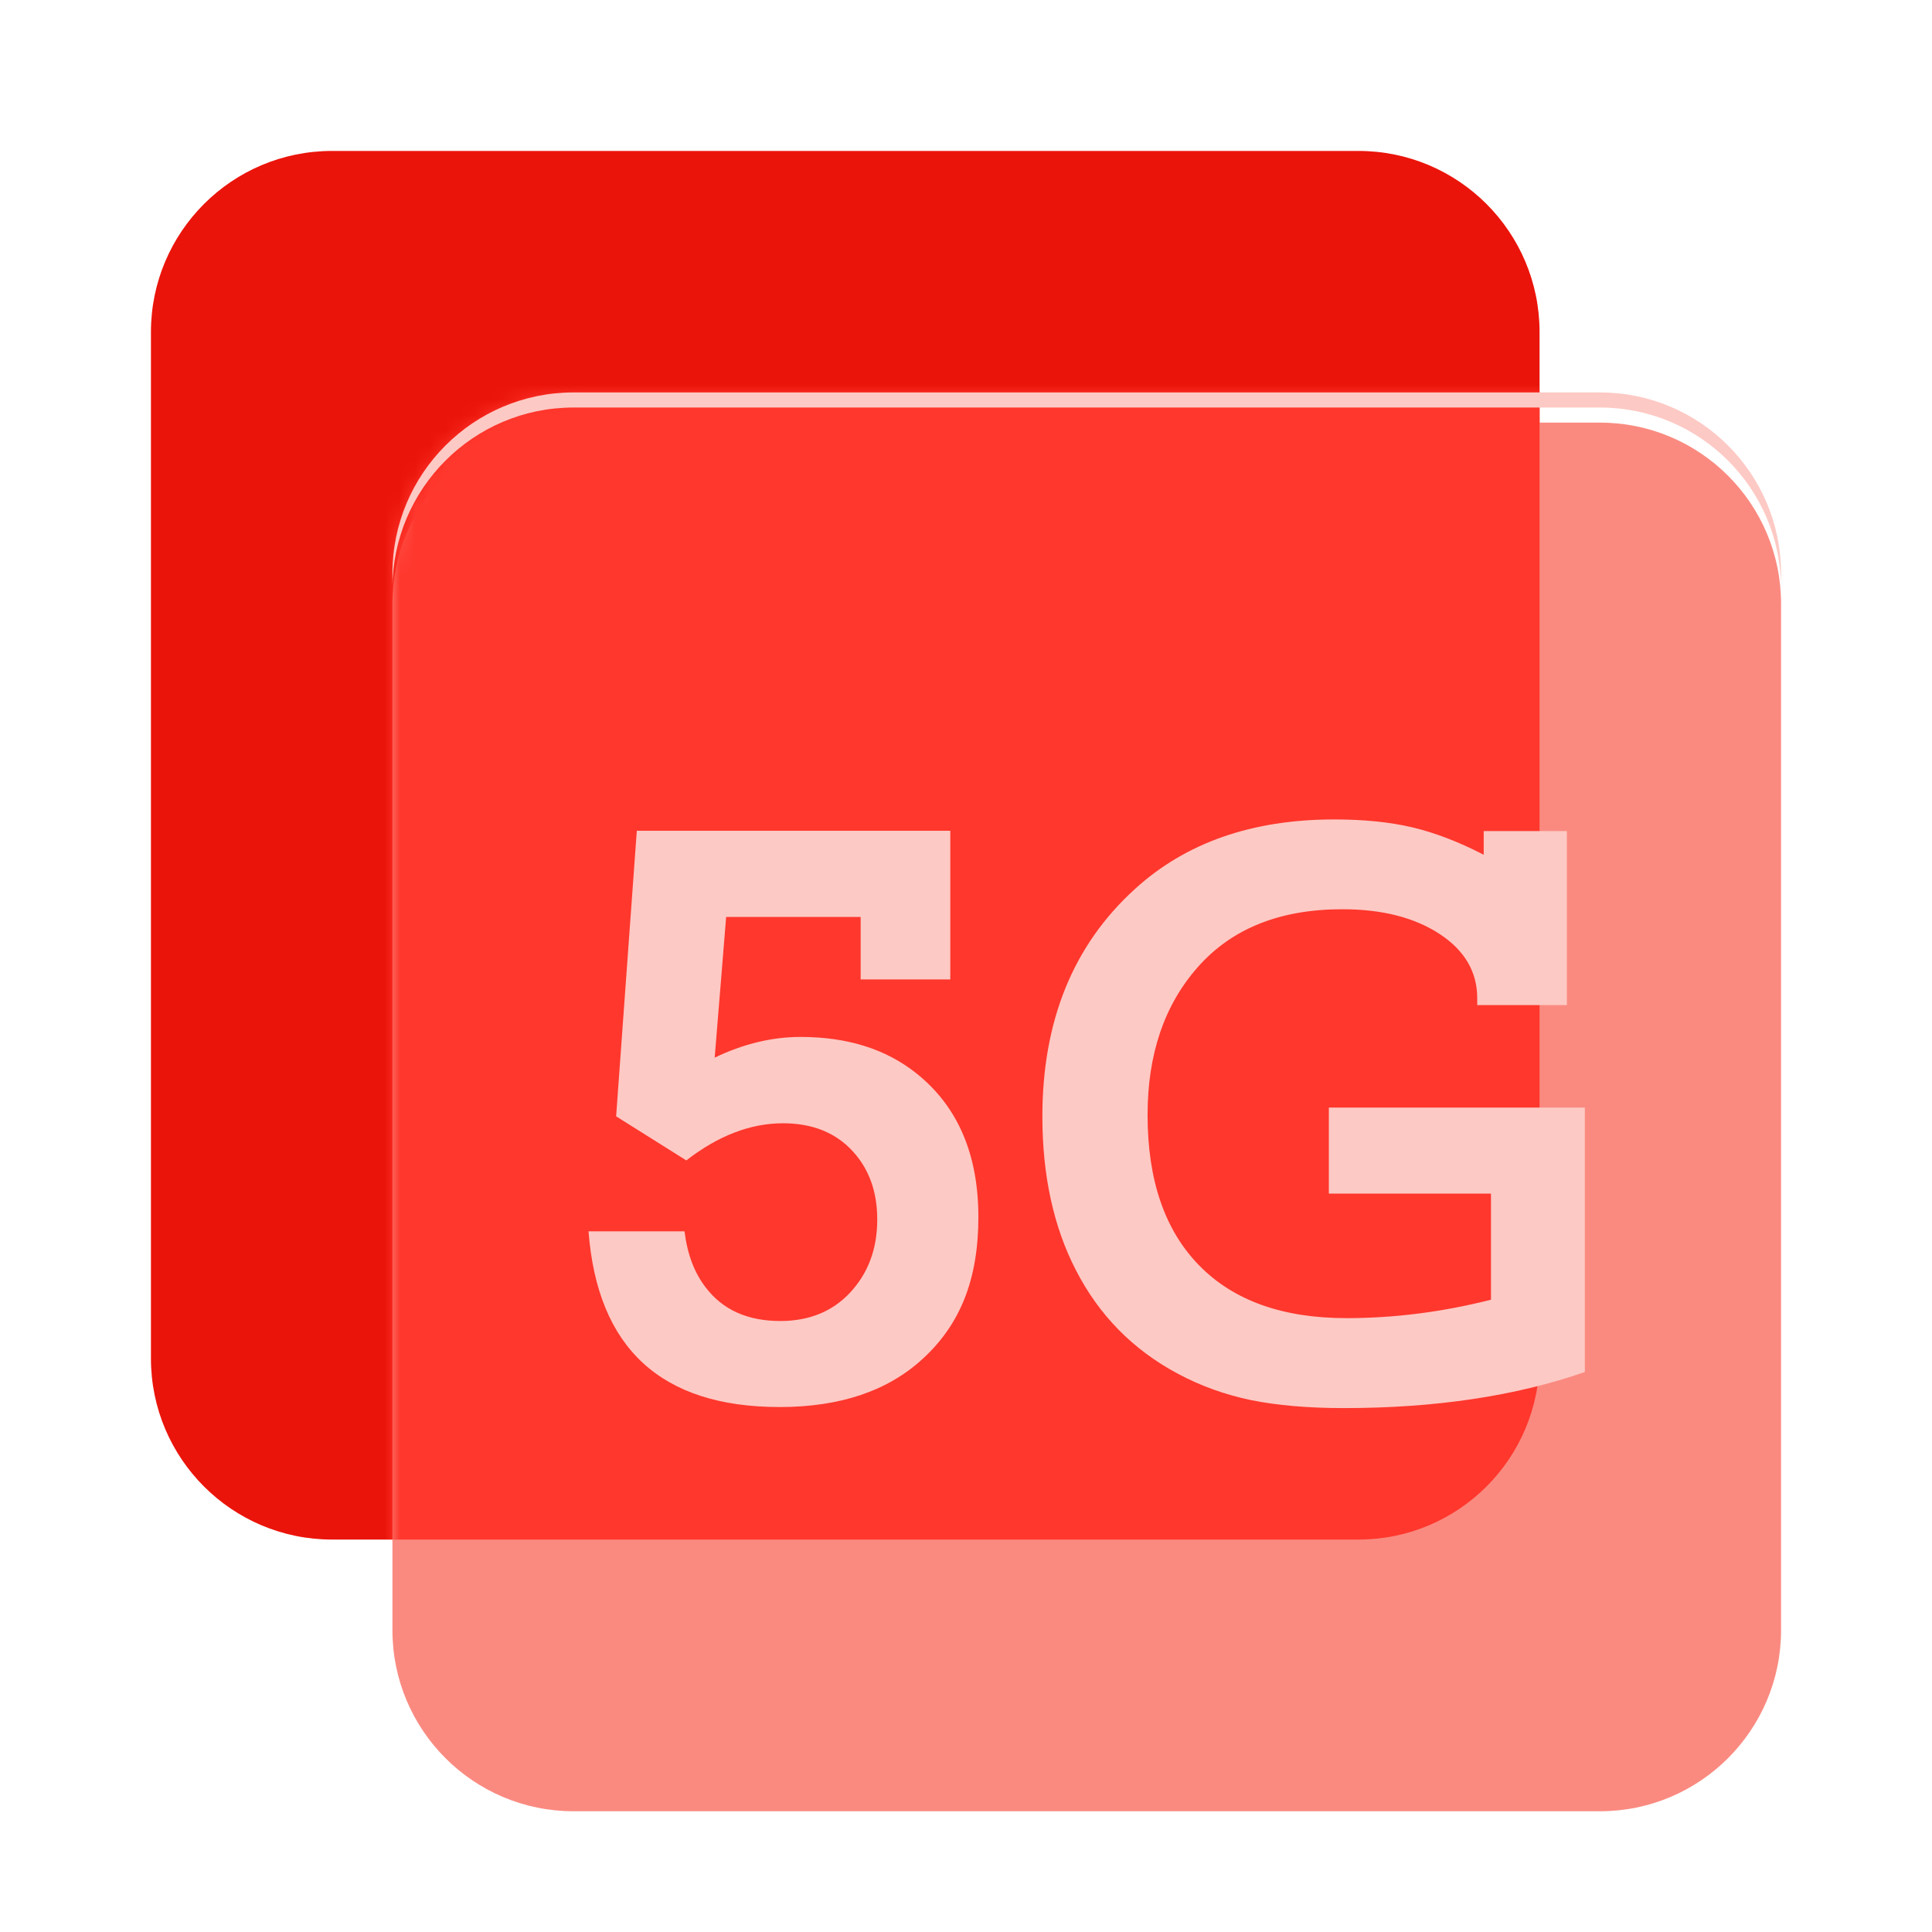 <svg width="128" height="128" viewBox="0 0 128 128" fill="none" xmlns="http://www.w3.org/2000/svg">
<path d="M90 10H22C15.373 10 10 15.373 10 22V90C10 96.627 15.373 102 22 102H90C96.627 102 102 96.627 102 90V22C102 15.373 96.627 10 90 10Z" fill="#EB140A"/>
<g filter="url(#filter0_d_8413_4383)">
<path d="M106 26H38C31.373 26 26 31.373 26 38V106C26 112.627 31.373 118 38 118H106C112.627 118 118 112.627 118 106V38C118 31.373 112.627 26 106 26Z" fill="#FA8A80"/>
</g>
<mask id="mask0_8413_4383" style="mask-type:alpha" maskUnits="userSpaceOnUse" x="26" y="26" width="92" height="92">
<path d="M106 26H38C31.373 26 26 31.373 26 38V106C26 112.627 31.373 118 38 118H106C112.627 118 118 112.627 118 106V38C118 31.373 112.627 26 106 26Z" fill="#FA8A80"/>
</mask>
<g mask="url(#mask0_8413_4383)">
<g filter="url(#filter1_f_8413_4383)">
<path d="M90 10H22C15.373 10 10 15.373 10 22V90C10 96.627 15.373 102 22 102H90C96.627 102 102 96.627 102 90V22C102 15.373 96.627 10 90 10Z" fill="#FF372D"/>
</g>
</g>
<g filter="url(#filter2_d_8413_4383)">
<path d="M88.04 72.38V78.08H98.78V85.11C95.58 85.92 92.39 86.33 89.21 86.33C84.98 86.33 81.73 85.17 79.45 82.84C77.17 80.51 76.03 77.19 76.03 72.87C76.03 68.84 77.14 65.58 79.36 63.07C81.61 60.52 84.8 59.24 88.93 59.24C91.57 59.24 93.72 59.79 95.38 60.88C97.04 61.97 97.87 63.39 97.87 65.13V65.59H103.81V54.06H98.3V55.63C96.62 54.76 95.04 54.16 93.55 53.81C92.06 53.46 90.34 53.29 88.39 53.29C82.95 53.29 78.55 54.83 75.18 57.91C71.1 61.62 69.06 66.64 69.06 72.97C69.06 76.88 69.8 80.27 71.27 83.13C72.8 86.12 75.05 88.42 78.03 90.01C79.54 90.82 81.15 91.4 82.88 91.76C84.61 92.11 86.66 92.29 89.03 92.29C95.1 92.29 100.43 91.49 105 89.9V72.38H88.04Z" fill="#FDC9C4"/>
<path d="M45.35 80.58H39L38.99 80.56C39.58 88.33 43.8 92.22 51.66 92.22C55.67 92.22 58.84 91.15 61.16 89C63.6 86.75 64.82 83.79 64.82 79.63C64.82 75.47 63.45 72.29 60.71 70.11C58.69 68.5 56.14 67.7 53.04 67.7C51.14 67.7 49.25 68.16 47.35 69.07L48.11 59.75H57.02V63.89H62.96V54.04H42.19L40.82 72.96L45.47 75.88C47.59 74.24 49.72 73.42 51.87 73.42C53.84 73.42 55.39 74.05 56.52 75.3C57.59 76.48 58.12 77.98 58.12 79.79C58.12 81.74 57.52 83.35 56.32 84.64C55.15 85.89 53.61 86.52 51.7 86.52C49.53 86.52 47.88 85.78 46.75 84.29C46 83.32 45.54 82.09 45.35 80.58Z" fill="#FDC9C4"/>
</g>
<path d="M38 26C31.373 26 26 31.373 26 38V39C26 32.373 31.373 27 38 27H106C112.627 27 118 32.373 118 39V38C118 31.373 112.627 26 106 26H38Z" fill="#FDC9C4"/>
<defs>
<filter id="filter0_d_8413_4383" x="24" y="26" width="96" height="96" filterUnits="userSpaceOnUse" color-interpolation-filters="sRGB">
<feFlood flood-opacity="0" result="BackgroundImageFix"/>
<feColorMatrix in="SourceAlpha" type="matrix" values="0 0 0 0 0 0 0 0 0 0 0 0 0 0 0 0 0 0 127 0" result="hardAlpha"/>
<feOffset dy="2"/>
<feGaussianBlur stdDeviation="1"/>
<feColorMatrix type="matrix" values="0 0 0 0 0.725 0 0 0 0 0.039 0 0 0 0 0.02 0 0 0 0.4 0"/>
<feBlend mode="normal" in2="BackgroundImageFix" result="effect1_dropShadow_8413_4383"/>
<feBlend mode="normal" in="SourceGraphic" in2="effect1_dropShadow_8413_4383" result="shape"/>
</filter>
<filter id="filter1_f_8413_4383" x="8" y="8" width="96" height="96" filterUnits="userSpaceOnUse" color-interpolation-filters="sRGB">
<feFlood flood-opacity="0" result="BackgroundImageFix"/>
<feBlend mode="normal" in="SourceGraphic" in2="BackgroundImageFix" result="shape"/>
<feGaussianBlur stdDeviation="1" result="effect1_foregroundBlur_8413_4383"/>
</filter>
<filter id="filter2_d_8413_4383" x="37.99" y="53.29" width="68.01" height="41" filterUnits="userSpaceOnUse" color-interpolation-filters="sRGB">
<feFlood flood-opacity="0" result="BackgroundImageFix"/>
<feColorMatrix in="SourceAlpha" type="matrix" values="0 0 0 0 0 0 0 0 0 0 0 0 0 0 0 0 0 0 127 0" result="hardAlpha"/>
<feOffset dy="1"/>
<feGaussianBlur stdDeviation="0.5"/>
<feColorMatrix type="matrix" values="0 0 0 0 0.725 0 0 0 0 0.039 0 0 0 0 0.02 0 0 0 0.6 0"/>
<feBlend mode="normal" in2="BackgroundImageFix" result="effect1_dropShadow_8413_4383"/>
<feBlend mode="normal" in="SourceGraphic" in2="effect1_dropShadow_8413_4383" result="shape"/>
</filter>
</defs>
</svg>
